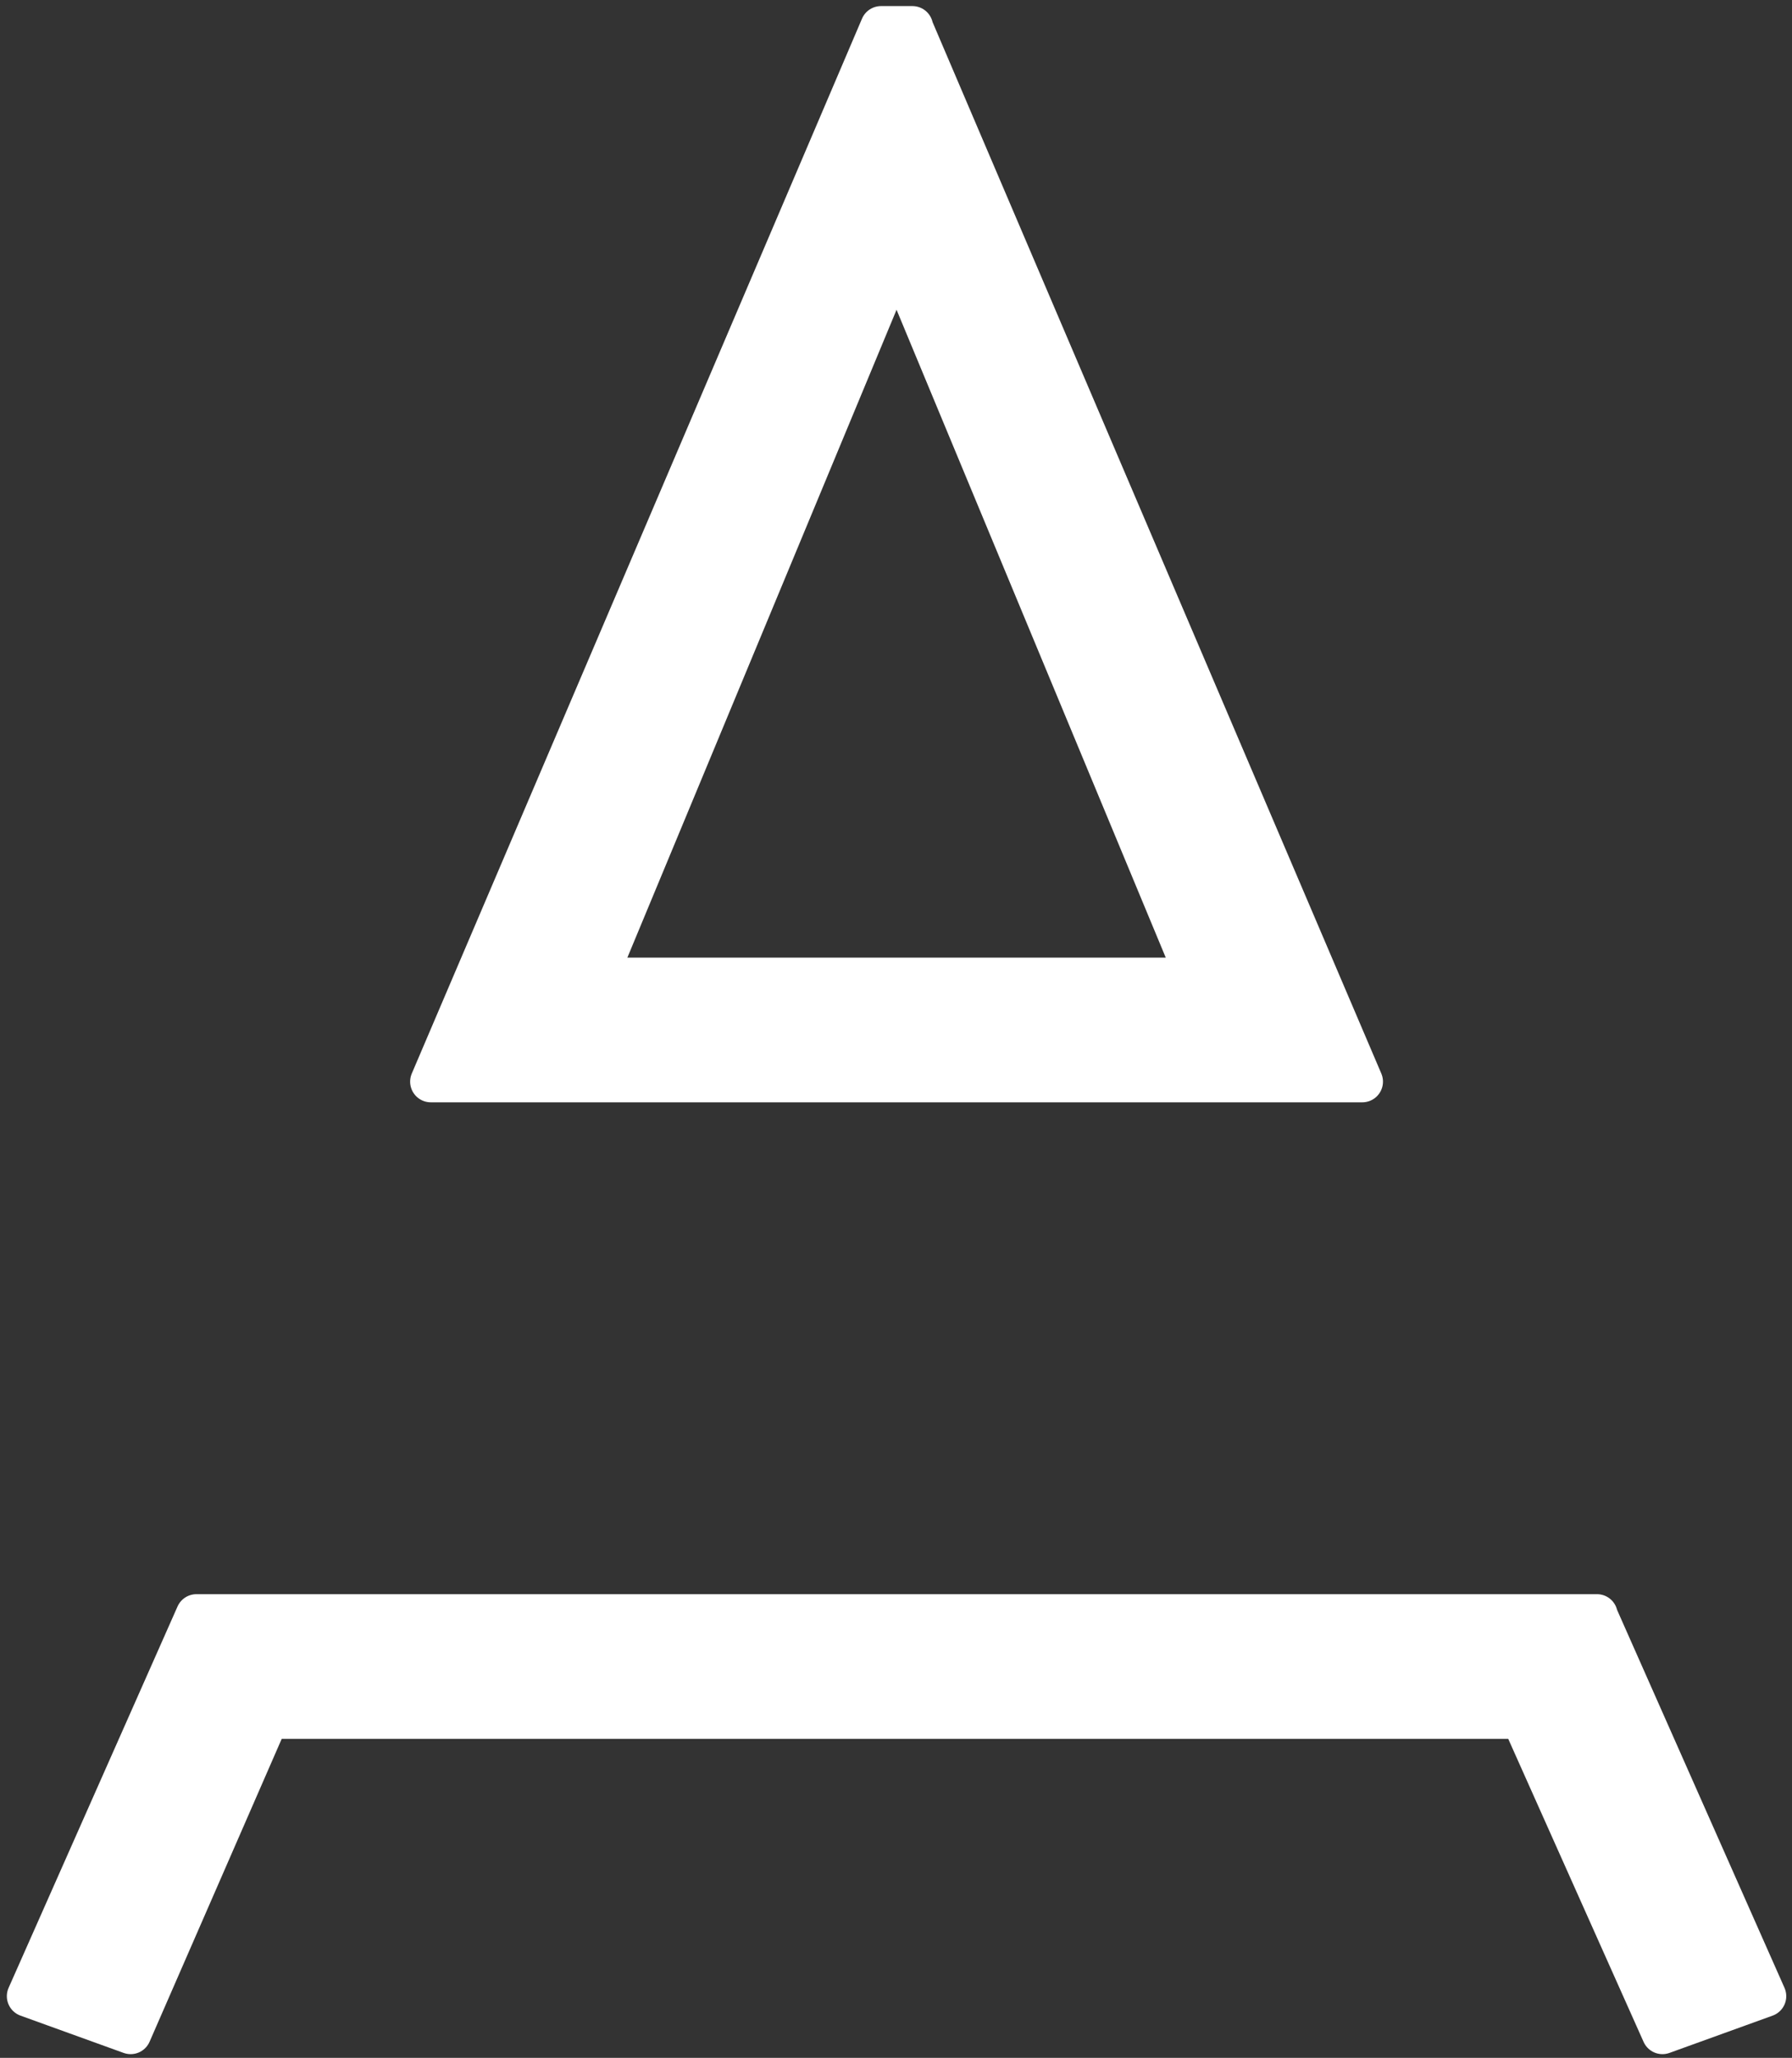 <svg width="169" height="194" viewBox="0 0 169 194" fill="none" xmlns="http://www.w3.org/2000/svg">
<rect x="0" y="0" width="169" height="194" fill="#333333" stroke="none"/>
<path d="M150.58 152.235L166.51 188.185L156.783 191.7L143.503 161.98H25.29L12.321 191.7L2.594 188.185L18.525 152.235H150.611H150.58ZM86.017 2.522L128.477 101.969H40.627L83.087 2.522H86.049H86.017ZM56.246 92.224H112.859L84.552 24.126L56.246 92.224Z" fill="white" stroke="white" stroke-width="3.897" stroke-linecap="round" stroke-linejoin="round"/>
</svg>
